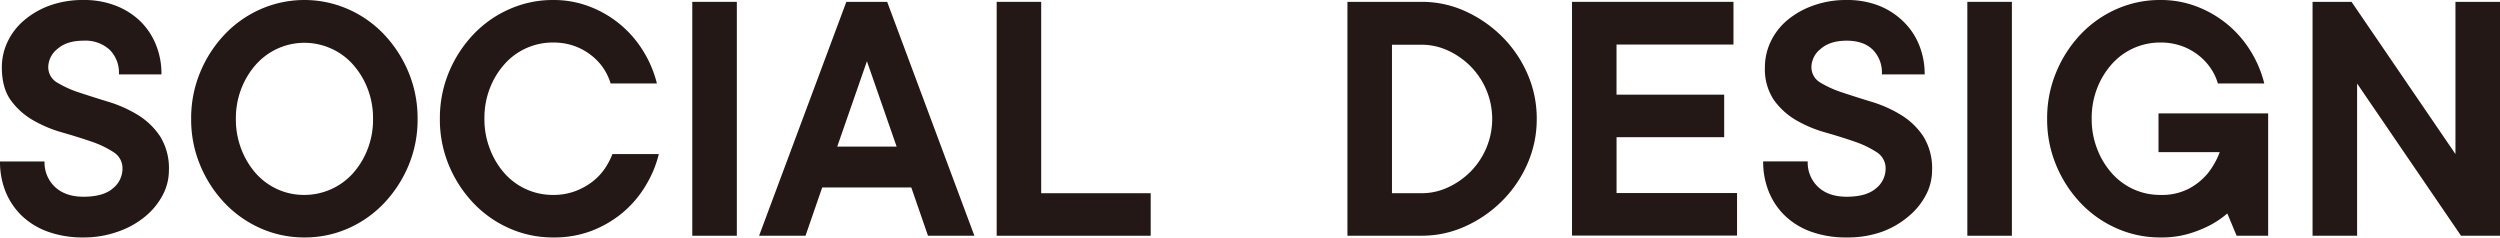 <svg xmlns="http://www.w3.org/2000/svg" viewBox="0 0 705.42 67.03"><defs><style>.cls-1{fill:#231815;}</style></defs><g id="レイヤー_2" data-name="レイヤー 2"><g id="moji"><path class="cls-1" d="M23.57,67a28.93,28.93,0,0,1-9.9-1.57A20.84,20.84,0,0,1,6.28,61,19.74,19.74,0,0,1,1.62,54.2,22.46,22.46,0,0,1,0,45.56H12.57a9.45,9.45,0,0,0,2.93,7.18c2,1.85,4.64,2.77,8.07,2.77,3.7,0,6.45-.78,8.27-2.35a7.09,7.09,0,0,0,2.72-5.5,5.34,5.34,0,0,0-2.51-4.72,27.89,27.89,0,0,0-6.28-3q-3.78-1.3-8.23-2.57a35.83,35.83,0,0,1-8.22-3.45A20.09,20.09,0,0,1,3,28.23Q.52,24.72.52,19a16.71,16.71,0,0,1,1.63-7.23,17.93,17.93,0,0,1,4.61-6A23.59,23.59,0,0,1,14,1.57,27.44,27.44,0,0,1,23.57,0a24.41,24.41,0,0,1,9,1.57,20.79,20.79,0,0,1,7,4.4A19.48,19.48,0,0,1,44,12.62,21.68,21.68,0,0,1,45.56,21h-12A9.14,9.14,0,0,0,30.9,14a10.15,10.15,0,0,0-7.33-2.52c-3.15,0-5.59.77-7.34,2.31a6.66,6.66,0,0,0-2.61,5,5,5,0,0,0,2.51,4.51,30.16,30.16,0,0,0,6.28,2.83c2.52.83,5.26,1.71,8.23,2.61a35.93,35.93,0,0,1,8.22,3.67,20.26,20.26,0,0,1,6.28,6,17,17,0,0,1,2.52,9.69,14.9,14.9,0,0,1-1.73,6.91,19.81,19.81,0,0,1-4.87,6,24.64,24.64,0,0,1-7.6,4.29A28.7,28.7,0,0,1,23.57,67Z"/><path class="cls-1" d="M85.89,67a30.14,30.14,0,0,1-12.31-2.56,31.53,31.53,0,0,1-10.16-7.12,34.82,34.82,0,0,1-6.91-10.64,33.33,33.33,0,0,1-2.57-13.19,33.55,33.55,0,0,1,2.57-13.15A34.77,34.77,0,0,1,63.42,9.69,31.37,31.37,0,0,1,73.58,2.57a30.74,30.74,0,0,1,24.61,0,31.27,31.27,0,0,1,10.16,7.12,35,35,0,0,1,6.92,10.68,33.73,33.73,0,0,1,2.56,13.15,33.5,33.5,0,0,1-2.56,13.19,35,35,0,0,1-6.92,10.64,31.42,31.42,0,0,1-10.16,7.12A30.13,30.13,0,0,1,85.89,67Zm0-12A18.42,18.42,0,0,0,99.5,49a22.3,22.3,0,0,0,4.19-6.81,23,23,0,0,0,1.57-8.64,23,23,0,0,0-1.57-8.64,22.3,22.3,0,0,0-4.19-6.81,18,18,0,0,0-6.18-4.45,18.31,18.31,0,0,0-21,4.45,22.3,22.3,0,0,0-4.19,6.81,23,23,0,0,0-1.57,8.64,23,23,0,0,0,1.57,8.64A22.3,22.3,0,0,0,72.27,49a18.3,18.3,0,0,0,6.13,4.45A18.06,18.06,0,0,0,85.89,55Z"/><path class="cls-1" d="M156.06,67a30.09,30.09,0,0,1-12.3-2.56,31.42,31.42,0,0,1-10.16-7.12,34.85,34.85,0,0,1-6.92-10.64,33.5,33.5,0,0,1-2.56-13.19,33.73,33.73,0,0,1,2.56-13.15A34.8,34.8,0,0,1,133.6,9.69a31.27,31.27,0,0,1,10.16-7.12A30.1,30.1,0,0,1,156.06,0a28.29,28.29,0,0,1,10.53,1.94,30.4,30.4,0,0,1,15,12.62,31.77,31.77,0,0,1,3.77,9H172.3a15.47,15.47,0,0,0-2-4.25,15.91,15.91,0,0,0-3.41-3.66A16.92,16.92,0,0,0,162.14,13a17.7,17.7,0,0,0-6.08-1,18.16,18.16,0,0,0-13.61,6,22.11,22.11,0,0,0-4.19,6.81,23,23,0,0,0-1.57,8.64,23,23,0,0,0,1.57,8.64A22.11,22.11,0,0,0,142.45,49a18.16,18.16,0,0,0,13.61,6,17.47,17.47,0,0,0,6.08-1A18.61,18.61,0,0,0,167,51.38a16.24,16.24,0,0,0,3.56-3.67,20.14,20.14,0,0,0,2.25-4.24h13.09a31.72,31.72,0,0,1-3.77,9A29.82,29.82,0,0,1,175.7,60a31,31,0,0,1-8.8,5.14A29.62,29.62,0,0,1,156.06,67Z"/><path class="cls-1" d="M195.34.52h12.57v66H195.34Z"/><path class="cls-1" d="M238.81.52h11.52l24.61,66H261.85l-4.71-13.62H232l-4.71,13.62h-13.1ZM253,41.37l-8.38-24.09-8.38,24.09Z"/><path class="cls-1" d="M281.23.52h12.56v54h30.9v12H281.23Z"/><path class="cls-1" d="M380.2.52h20.95a29.49,29.49,0,0,1,12.36,2.67,35.34,35.34,0,0,1,10.37,7.18A33.84,33.84,0,0,1,431,20.84a31.16,31.16,0,0,1,2.62,12.68A31.12,31.12,0,0,1,431,46.19a33.84,33.84,0,0,1-7.12,10.47,35,35,0,0,1-10.37,7.18,29.49,29.49,0,0,1-12.36,2.67H380.2Zm20.95,54a17.59,17.59,0,0,0,7.49-1.68,21.75,21.75,0,0,0,6.39-4.5,21.29,21.29,0,0,0,4.4-6.66,21.14,21.14,0,0,0,0-16.23,21.13,21.13,0,0,0-4.4-6.65,21.6,21.6,0,0,0-6.39-4.51,17.73,17.73,0,0,0-7.49-1.67h-8.38v41.9Z"/><path class="cls-1" d="M443.57.52h45.56V12.57h-33V26.71h30.38v12H456.14V54.47h34v12H443.57Z"/><path class="cls-1" d="M521.08,67a29,29,0,0,1-9.9-1.57A20.71,20.71,0,0,1,503.8,61a19.47,19.47,0,0,1-4.66-6.81,22.28,22.28,0,0,1-1.63-8.64h12.57A9.42,9.42,0,0,0,513,52.74q2.93,2.77,8.06,2.77,5.55,0,8.27-2.35a7.1,7.1,0,0,0,2.73-5.5,5.35,5.35,0,0,0-2.52-4.72,27.89,27.89,0,0,0-6.28-3c-2.51-.87-5.26-1.73-8.22-2.57a35.47,35.47,0,0,1-8.22-3.45,20.13,20.13,0,0,1-6.29-5.71A15.63,15.63,0,0,1,498,19a16.84,16.84,0,0,1,1.62-7.23,17.93,17.93,0,0,1,4.61-6,23.52,23.52,0,0,1,7.23-4.14A27.34,27.34,0,0,1,521.08,0a24.47,24.47,0,0,1,9,1.57A20.85,20.85,0,0,1,537,6a19.2,19.2,0,0,1,4.5,6.65A21.68,21.68,0,0,1,543.08,21H531A9.1,9.1,0,0,0,528.41,14c-1.74-1.68-4.19-2.52-7.33-2.52s-5.59.77-7.33,2.31a6.64,6.64,0,0,0-2.62,5,5,5,0,0,0,2.51,4.51,30,30,0,0,0,6.29,2.83c2.51.83,5.25,1.71,8.22,2.61a35.55,35.55,0,0,1,8.22,3.67,20.29,20.29,0,0,1,6.29,6,17,17,0,0,1,2.51,9.69,14.9,14.9,0,0,1-1.73,6.91,19.66,19.66,0,0,1-4.87,6A24.47,24.47,0,0,1,531,65.41,28.8,28.8,0,0,1,521.08,67Z"/><path class="cls-1" d="M555.12.52h12.57v66H555.12Z"/><path class="cls-1" d="M609.58,67a30.09,30.09,0,0,1-12.3-2.56,31.42,31.42,0,0,1-10.16-7.12,34.82,34.82,0,0,1-6.91-10.64,33.33,33.33,0,0,1-2.57-13.19,33.55,33.55,0,0,1,2.57-13.15,34.77,34.77,0,0,1,6.91-10.68,31.27,31.27,0,0,1,10.16-7.12A30.1,30.1,0,0,1,609.58,0a28.21,28.21,0,0,1,10.53,1.94,30.79,30.79,0,0,1,8.64,5.13,30.48,30.48,0,0,1,6.39,7.49,31.49,31.49,0,0,1,3.77,9H625.82a15.19,15.19,0,0,0-2-4.25,16.08,16.08,0,0,0-3.4-3.66A17,17,0,0,0,615.66,13a17.7,17.7,0,0,0-6.08-1,18.21,18.21,0,0,0-13.61,6,22.3,22.3,0,0,0-4.19,6.81,23,23,0,0,0-1.57,8.64,23,23,0,0,0,1.57,8.64A22.3,22.3,0,0,0,596,49a18.3,18.3,0,0,0,6.13,4.45A18,18,0,0,0,609.58,55a16.44,16.44,0,0,0,8.17-1.83A17.8,17.8,0,0,0,622.89,49a21.71,21.71,0,0,0,3.45-6.08H609.06V32H640V66.51h-8.9l-2.62-6.28a26.62,26.62,0,0,1-5.13,3.45A34.21,34.21,0,0,1,617.44,66,27.36,27.36,0,0,1,609.58,67Z"/><path class="cls-1" d="M652.53.52h11l29.32,42.95V.52h12.57v66h-11L665.1,23.57V66.51H652.53Z"/></g></g></svg>